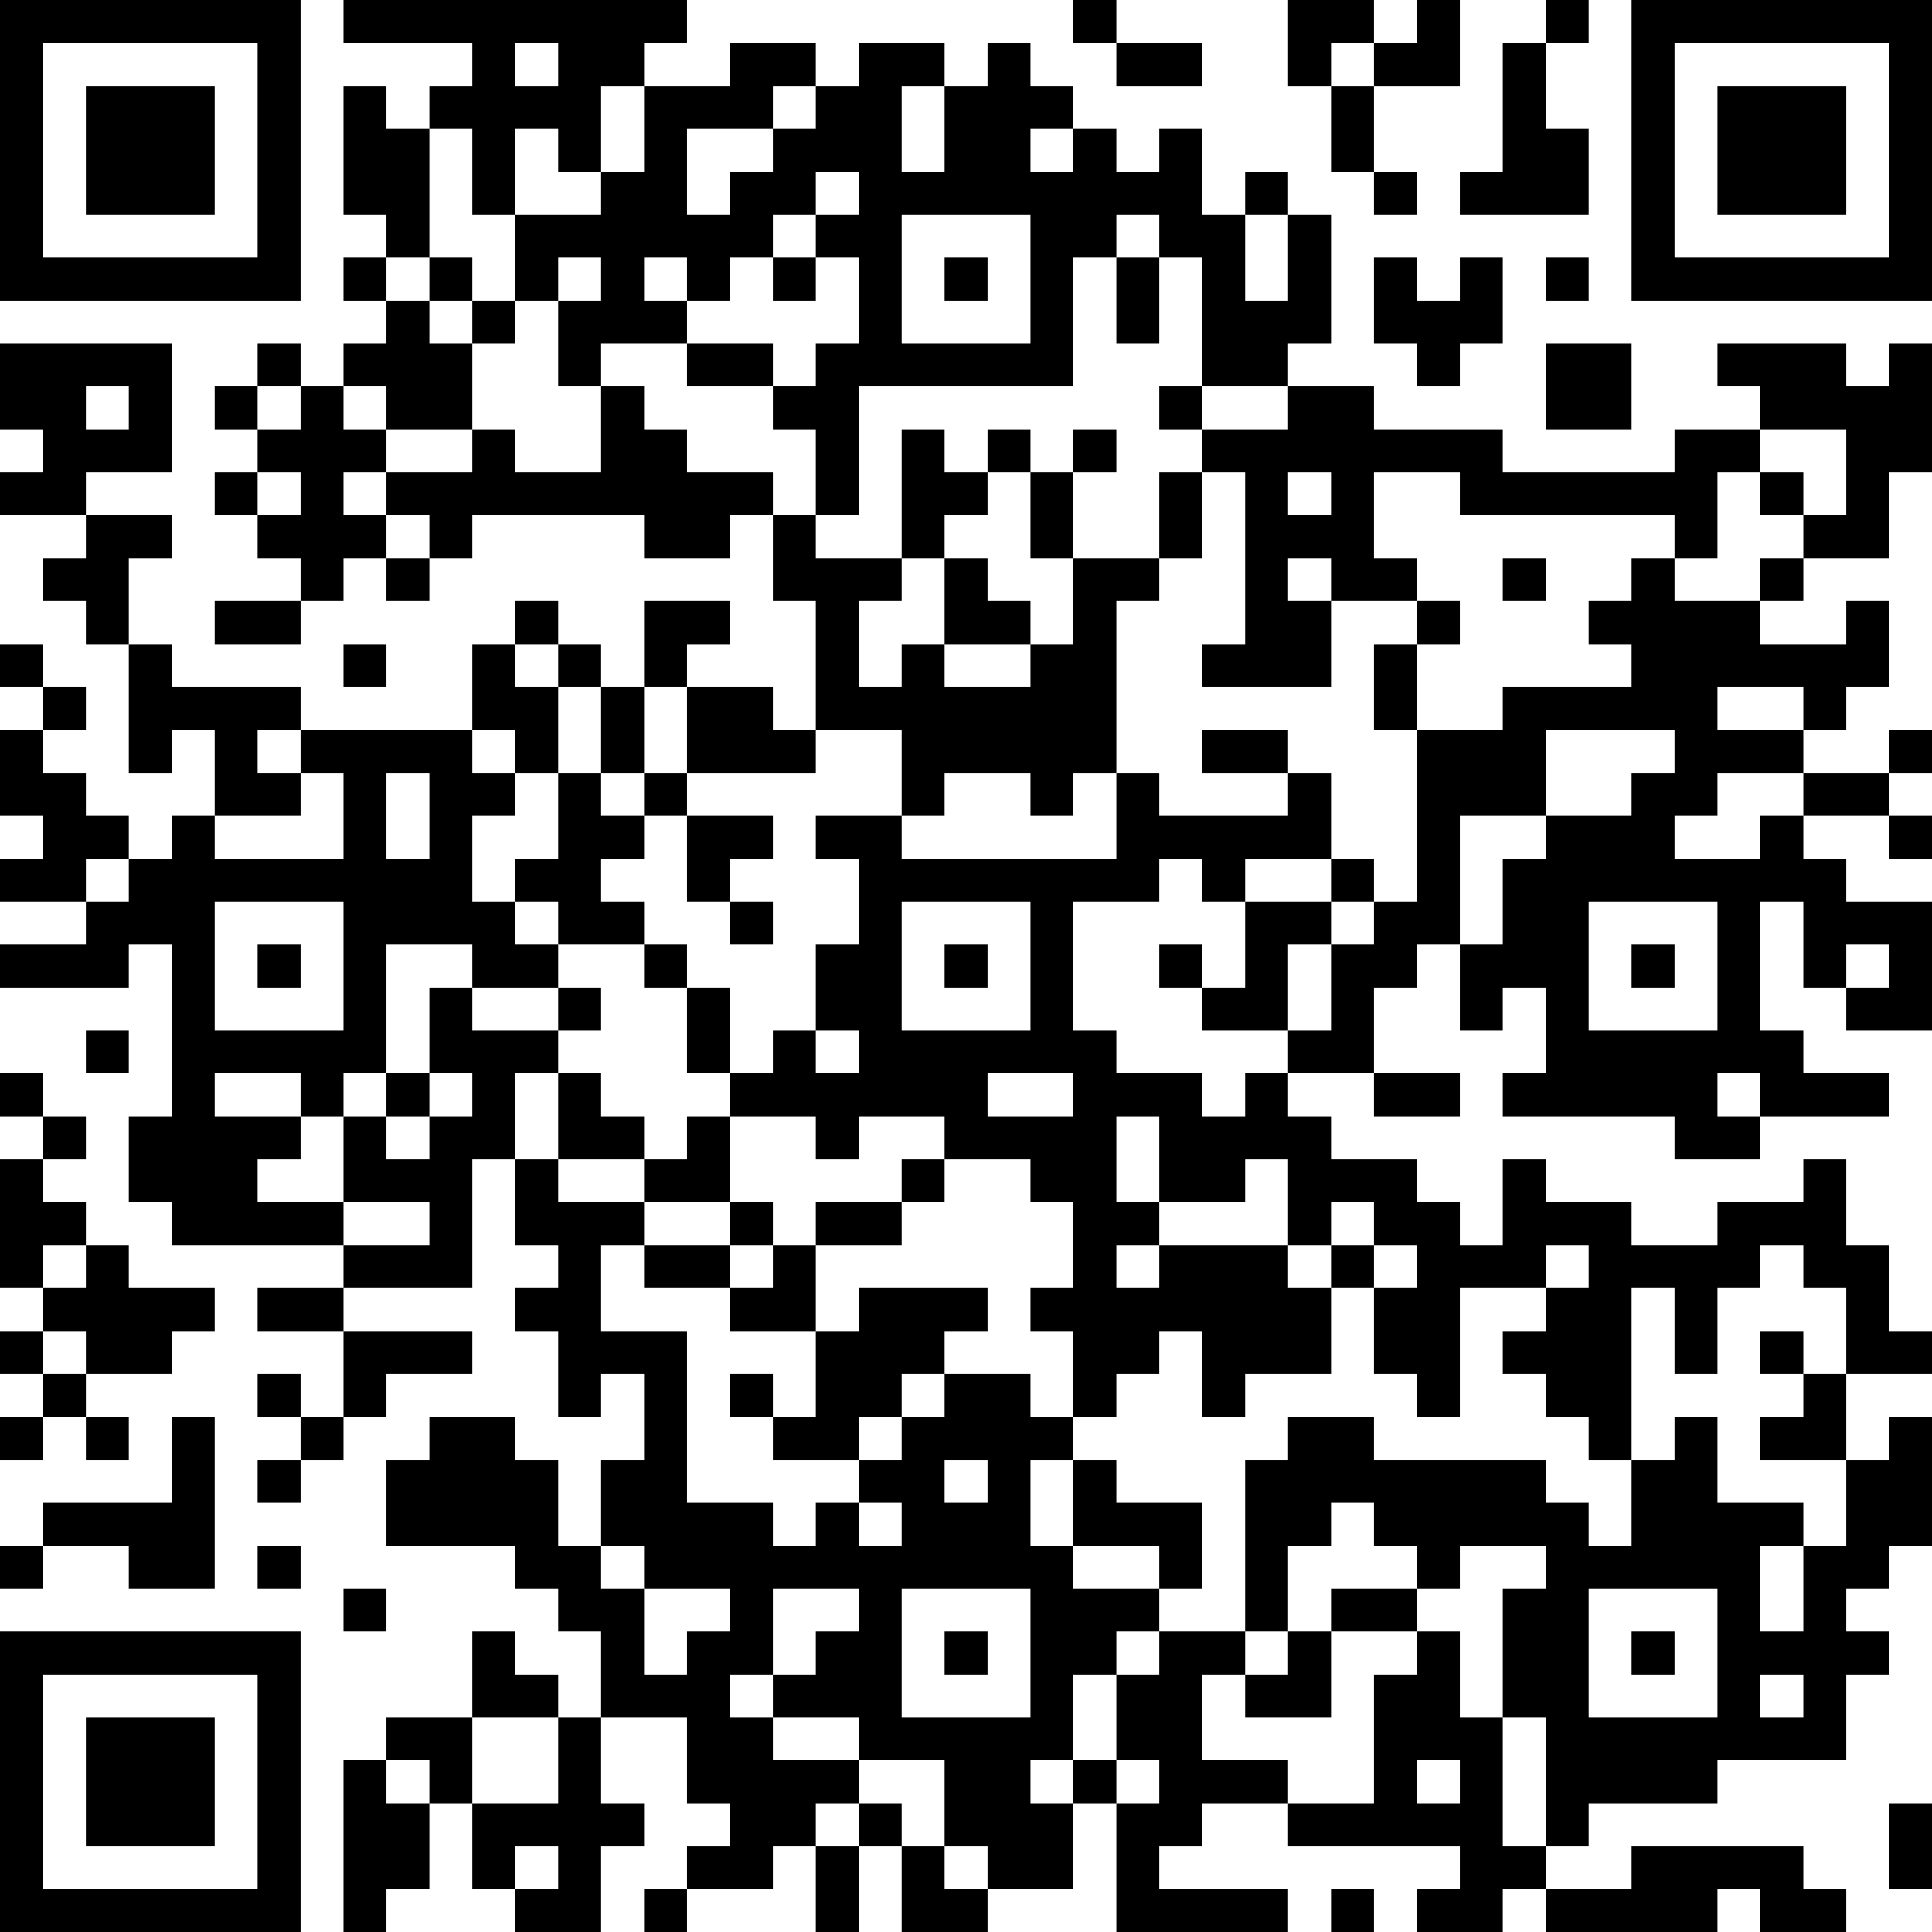 <?xml version="1.0" encoding="UTF-8"?>
<svg xmlns="http://www.w3.org/2000/svg" version="1.1" width="250" height="250" viewBox="0 0 250 250"><rect x="0" y="0" width="250" height="250" fill="#ffffff"/><g transform="scale(5.556)"><g transform="translate(0,0)"><path fill-rule="evenodd" d="M8 0L8 1L11 1L11 2L10 2L10 3L9 3L9 2L8 2L8 5L9 5L9 6L8 6L8 7L9 7L9 8L8 8L8 9L7 9L7 8L6 8L6 9L5 9L5 10L6 10L6 11L5 11L5 12L6 12L6 13L7 13L7 14L5 14L5 15L7 15L7 14L8 14L8 13L9 13L9 14L10 14L10 13L11 13L11 12L15 12L15 13L17 13L17 12L18 12L18 14L19 14L19 17L18 17L18 16L16 16L16 15L17 15L17 14L15 14L15 16L14 16L14 15L13 15L13 14L12 14L12 15L11 15L11 17L7 17L7 16L4 16L4 15L3 15L3 13L4 13L4 12L2 12L2 11L4 11L4 8L0 8L0 10L1 10L1 11L0 11L0 12L2 12L2 13L1 13L1 14L2 14L2 15L3 15L3 18L4 18L4 17L5 17L5 19L4 19L4 20L3 20L3 19L2 19L2 18L1 18L1 17L2 17L2 16L1 16L1 15L0 15L0 16L1 16L1 17L0 17L0 19L1 19L1 20L0 20L0 21L2 21L2 22L0 22L0 23L3 23L3 22L4 22L4 26L3 26L3 28L4 28L4 29L8 29L8 30L6 30L6 31L8 31L8 33L7 33L7 32L6 32L6 33L7 33L7 34L6 34L6 35L7 35L7 34L8 34L8 33L9 33L9 32L11 32L11 31L8 31L8 30L11 30L11 27L12 27L12 29L13 29L13 30L12 30L12 31L13 31L13 33L14 33L14 32L15 32L15 34L14 34L14 36L13 36L13 34L12 34L12 33L10 33L10 34L9 34L9 36L12 36L12 37L13 37L13 38L14 38L14 40L13 40L13 39L12 39L12 38L11 38L11 40L9 40L9 41L8 41L8 45L9 45L9 44L10 44L10 42L11 42L11 44L12 44L12 45L14 45L14 43L15 43L15 42L14 42L14 40L16 40L16 42L17 42L17 43L16 43L16 44L15 44L15 45L16 45L16 44L18 44L18 43L19 43L19 45L20 45L20 43L21 43L21 45L23 45L23 44L25 44L25 42L26 42L26 45L30 45L30 44L27 44L27 43L28 43L28 42L30 42L30 43L34 43L34 44L33 44L33 45L35 45L35 44L36 44L36 45L40 45L40 44L41 44L41 45L43 45L43 44L42 44L42 43L38 43L38 44L36 44L36 43L37 43L37 42L40 42L40 41L43 41L43 39L44 39L44 38L43 38L43 37L44 37L44 36L45 36L45 33L44 33L44 34L43 34L43 32L45 32L45 31L44 31L44 29L43 29L43 27L42 27L42 28L40 28L40 29L38 29L38 28L36 28L36 27L35 27L35 29L34 29L34 28L33 28L33 27L31 27L31 26L30 26L30 25L32 25L32 26L34 26L34 25L32 25L32 23L33 23L33 22L34 22L34 24L35 24L35 23L36 23L36 25L35 25L35 26L39 26L39 27L41 27L41 26L44 26L44 25L42 25L42 24L41 24L41 21L42 21L42 23L43 23L43 24L45 24L45 21L43 21L43 20L42 20L42 19L44 19L44 20L45 20L45 19L44 19L44 18L45 18L45 17L44 17L44 18L42 18L42 17L43 17L43 16L44 16L44 14L43 14L43 15L41 15L41 14L42 14L42 13L44 13L44 11L45 11L45 8L44 8L44 9L43 9L43 8L40 8L40 9L41 9L41 10L39 10L39 11L35 11L35 10L32 10L32 9L30 9L30 8L31 8L31 5L30 5L30 4L29 4L29 5L28 5L28 3L27 3L27 4L26 4L26 3L25 3L25 2L24 2L24 1L23 1L23 2L22 2L22 1L20 1L20 2L19 2L19 1L17 1L17 2L15 2L15 1L16 1L16 0ZM25 0L25 1L26 1L26 2L28 2L28 1L26 1L26 0ZM30 0L30 2L31 2L31 4L32 4L32 5L33 5L33 4L32 4L32 2L34 2L34 0L33 0L33 1L32 1L32 0ZM36 0L36 1L35 1L35 4L34 4L34 5L37 5L37 3L36 3L36 1L37 1L37 0ZM12 1L12 2L13 2L13 1ZM31 1L31 2L32 2L32 1ZM14 2L14 4L13 4L13 3L12 3L12 5L11 5L11 3L10 3L10 6L9 6L9 7L10 7L10 8L11 8L11 10L9 10L9 9L8 9L8 10L9 10L9 11L8 11L8 12L9 12L9 13L10 13L10 12L9 12L9 11L11 11L11 10L12 10L12 11L14 11L14 9L15 9L15 10L16 10L16 11L18 11L18 12L19 12L19 13L21 13L21 14L20 14L20 16L21 16L21 15L22 15L22 16L24 16L24 15L25 15L25 13L27 13L27 14L26 14L26 18L25 18L25 19L24 19L24 18L22 18L22 19L21 19L21 17L19 17L19 18L16 18L16 16L15 16L15 18L14 18L14 16L13 16L13 15L12 15L12 16L13 16L13 18L12 18L12 17L11 17L11 18L12 18L12 19L11 19L11 21L12 21L12 22L13 22L13 23L11 23L11 22L9 22L9 25L8 25L8 26L7 26L7 25L5 25L5 26L7 26L7 27L6 27L6 28L8 28L8 29L10 29L10 28L8 28L8 26L9 26L9 27L10 27L10 26L11 26L11 25L10 25L10 23L11 23L11 24L13 24L13 25L12 25L12 27L13 27L13 28L15 28L15 29L14 29L14 31L16 31L16 35L18 35L18 36L19 36L19 35L20 35L20 36L21 36L21 35L20 35L20 34L21 34L21 33L22 33L22 32L24 32L24 33L25 33L25 34L24 34L24 36L25 36L25 37L27 37L27 38L26 38L26 39L25 39L25 41L24 41L24 42L25 42L25 41L26 41L26 42L27 42L27 41L26 41L26 39L27 39L27 38L29 38L29 39L28 39L28 41L30 41L30 42L32 42L32 39L33 39L33 38L34 38L34 40L35 40L35 43L36 43L36 40L35 40L35 37L36 37L36 36L34 36L34 37L33 37L33 36L32 36L32 35L31 35L31 36L30 36L30 38L29 38L29 34L30 34L30 33L32 33L32 34L36 34L36 35L37 35L37 36L38 36L38 34L39 34L39 33L40 33L40 35L42 35L42 36L41 36L41 38L42 38L42 36L43 36L43 34L41 34L41 33L42 33L42 32L43 32L43 30L42 30L42 29L41 29L41 30L40 30L40 32L39 32L39 30L38 30L38 34L37 34L37 33L36 33L36 32L35 32L35 31L36 31L36 30L37 30L37 29L36 29L36 30L34 30L34 33L33 33L33 32L32 32L32 30L33 30L33 29L32 29L32 28L31 28L31 29L30 29L30 27L29 27L29 28L27 28L27 26L26 26L26 28L27 28L27 29L26 29L26 30L27 30L27 29L30 29L30 30L31 30L31 32L29 32L29 33L28 33L28 31L27 31L27 32L26 32L26 33L25 33L25 31L24 31L24 30L25 30L25 28L24 28L24 27L22 27L22 26L20 26L20 27L19 27L19 26L17 26L17 25L18 25L18 24L19 24L19 25L20 25L20 24L19 24L19 22L20 22L20 20L19 20L19 19L21 19L21 20L26 20L26 18L27 18L27 19L30 19L30 18L31 18L31 20L29 20L29 21L28 21L28 20L27 20L27 21L25 21L25 24L26 24L26 25L28 25L28 26L29 26L29 25L30 25L30 24L31 24L31 22L32 22L32 21L33 21L33 17L35 17L35 16L38 16L38 15L37 15L37 14L38 14L38 13L39 13L39 14L41 14L41 13L42 13L42 12L43 12L43 10L41 10L41 11L40 11L40 13L39 13L39 12L34 12L34 11L32 11L32 13L33 13L33 14L31 14L31 13L30 13L30 14L31 14L31 16L28 16L28 15L29 15L29 11L28 11L28 10L30 10L30 9L28 9L28 6L27 6L27 5L26 5L26 6L25 6L25 9L20 9L20 12L19 12L19 10L18 10L18 9L19 9L19 8L20 8L20 6L19 6L19 5L20 5L20 4L19 4L19 5L18 5L18 6L17 6L17 7L16 7L16 6L15 6L15 7L16 7L16 8L14 8L14 9L13 9L13 7L14 7L14 6L13 6L13 7L12 7L12 5L14 5L14 4L15 4L15 2ZM18 2L18 3L16 3L16 5L17 5L17 4L18 4L18 3L19 3L19 2ZM21 2L21 4L22 4L22 2ZM24 3L24 4L25 4L25 3ZM21 5L21 8L24 8L24 5ZM29 5L29 7L30 7L30 5ZM10 6L10 7L11 7L11 8L12 8L12 7L11 7L11 6ZM18 6L18 7L19 7L19 6ZM22 6L22 7L23 7L23 6ZM26 6L26 8L27 8L27 6ZM32 6L32 8L33 8L33 9L34 9L34 8L35 8L35 6L34 6L34 7L33 7L33 6ZM36 6L36 7L37 7L37 6ZM16 8L16 9L18 9L18 8ZM36 8L36 10L38 10L38 8ZM2 9L2 10L3 10L3 9ZM6 9L6 10L7 10L7 9ZM27 9L27 10L28 10L28 9ZM21 10L21 13L22 13L22 15L24 15L24 14L23 14L23 13L22 13L22 12L23 12L23 11L24 11L24 13L25 13L25 11L26 11L26 10L25 10L25 11L24 11L24 10L23 10L23 11L22 11L22 10ZM6 11L6 12L7 12L7 11ZM27 11L27 13L28 13L28 11ZM30 11L30 12L31 12L31 11ZM41 11L41 12L42 12L42 11ZM35 13L35 14L36 14L36 13ZM33 14L33 15L32 15L32 17L33 17L33 15L34 15L34 14ZM8 15L8 16L9 16L9 15ZM40 16L40 17L42 17L42 16ZM6 17L6 18L7 18L7 19L5 19L5 20L8 20L8 18L7 18L7 17ZM28 17L28 18L30 18L30 17ZM36 17L36 19L34 19L34 22L35 22L35 20L36 20L36 19L38 19L38 18L39 18L39 17ZM9 18L9 20L10 20L10 18ZM13 18L13 20L12 20L12 21L13 21L13 22L15 22L15 23L16 23L16 25L17 25L17 23L16 23L16 22L15 22L15 21L14 21L14 20L15 20L15 19L16 19L16 21L17 21L17 22L18 22L18 21L17 21L17 20L18 20L18 19L16 19L16 18L15 18L15 19L14 19L14 18ZM40 18L40 19L39 19L39 20L41 20L41 19L42 19L42 18ZM2 20L2 21L3 21L3 20ZM31 20L31 21L29 21L29 23L28 23L28 22L27 22L27 23L28 23L28 24L30 24L30 22L31 22L31 21L32 21L32 20ZM5 21L5 24L8 24L8 21ZM21 21L21 24L24 24L24 21ZM37 21L37 24L40 24L40 21ZM6 22L6 23L7 23L7 22ZM22 22L22 23L23 23L23 22ZM38 22L38 23L39 23L39 22ZM43 22L43 23L44 23L44 22ZM13 23L13 24L14 24L14 23ZM2 24L2 25L3 25L3 24ZM0 25L0 26L1 26L1 27L0 27L0 30L1 30L1 31L0 31L0 32L1 32L1 33L0 33L0 34L1 34L1 33L2 33L2 34L3 34L3 33L2 33L2 32L4 32L4 31L5 31L5 30L3 30L3 29L2 29L2 28L1 28L1 27L2 27L2 26L1 26L1 25ZM9 25L9 26L10 26L10 25ZM13 25L13 27L15 27L15 28L17 28L17 29L15 29L15 30L17 30L17 31L19 31L19 33L18 33L18 32L17 32L17 33L18 33L18 34L20 34L20 33L21 33L21 32L22 32L22 31L23 31L23 30L20 30L20 31L19 31L19 29L21 29L21 28L22 28L22 27L21 27L21 28L19 28L19 29L18 29L18 28L17 28L17 26L16 26L16 27L15 27L15 26L14 26L14 25ZM23 25L23 26L25 26L25 25ZM40 25L40 26L41 26L41 25ZM1 29L1 30L2 30L2 29ZM17 29L17 30L18 30L18 29ZM31 29L31 30L32 30L32 29ZM1 31L1 32L2 32L2 31ZM41 31L41 32L42 32L42 31ZM4 33L4 35L1 35L1 36L0 36L0 37L1 37L1 36L3 36L3 37L5 37L5 33ZM22 34L22 35L23 35L23 34ZM25 34L25 36L27 36L27 37L28 37L28 35L26 35L26 34ZM6 36L6 37L7 37L7 36ZM14 36L14 37L15 37L15 39L16 39L16 38L17 38L17 37L15 37L15 36ZM8 37L8 38L9 38L9 37ZM18 37L18 39L17 39L17 40L18 40L18 41L20 41L20 42L19 42L19 43L20 43L20 42L21 42L21 43L22 43L22 44L23 44L23 43L22 43L22 41L20 41L20 40L18 40L18 39L19 39L19 38L20 38L20 37ZM21 37L21 40L24 40L24 37ZM31 37L31 38L30 38L30 39L29 39L29 40L31 40L31 38L33 38L33 37ZM37 37L37 40L40 40L40 37ZM22 38L22 39L23 39L23 38ZM38 38L38 39L39 39L39 38ZM41 39L41 40L42 40L42 39ZM11 40L11 42L13 42L13 40ZM9 41L9 42L10 42L10 41ZM33 41L33 42L34 42L34 41ZM44 42L44 44L45 44L45 42ZM12 43L12 44L13 44L13 43ZM31 44L31 45L32 45L32 44ZM0 0L0 7L7 7L7 0ZM1 1L1 6L6 6L6 1ZM2 2L2 5L5 5L5 2ZM38 0L38 7L45 7L45 0ZM39 1L39 6L44 6L44 1ZM40 2L40 5L43 5L43 2ZM0 38L0 45L7 45L7 38ZM1 39L1 44L6 44L6 39ZM2 40L2 43L5 43L5 40Z" fill="#000000"/></g></g></svg>
